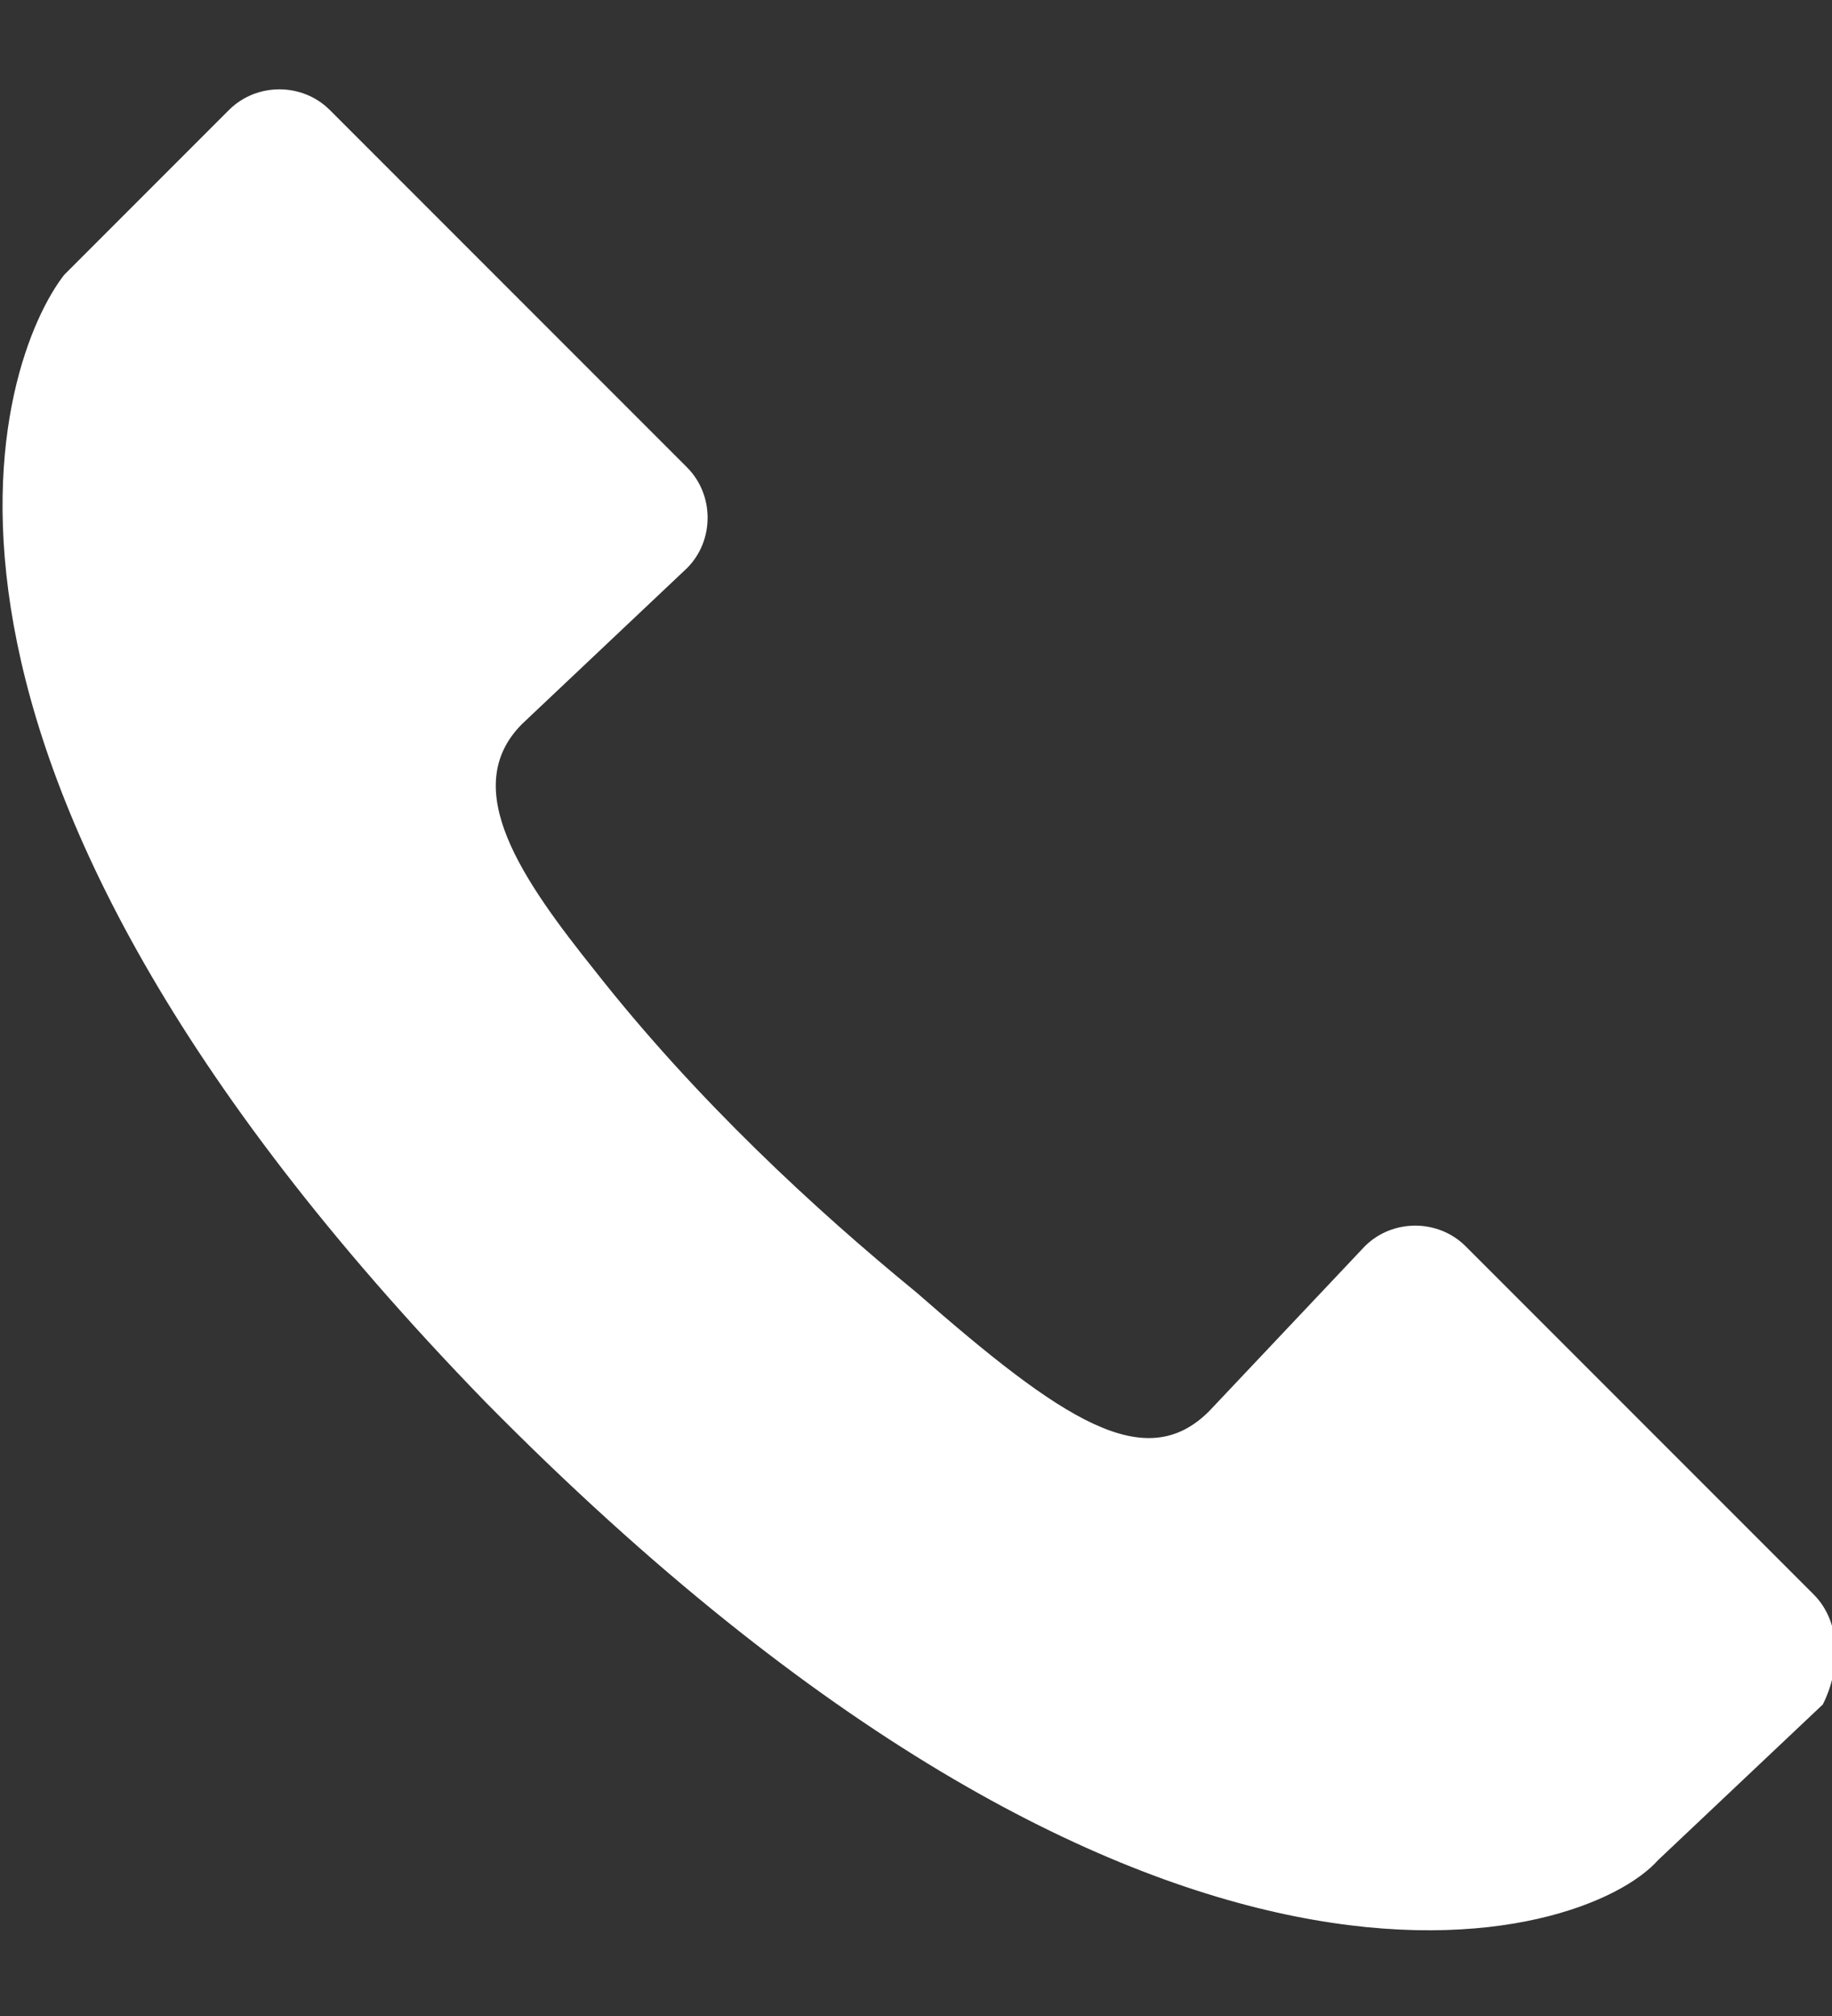 <?xml version="1.0" encoding="UTF-8"?> <!-- Generator: Adobe Illustrator 26.5.0, SVG Export Plug-In . SVG Version: 6.00 Build 0) --> <svg xmlns="http://www.w3.org/2000/svg" xmlns:xlink="http://www.w3.org/1999/xlink" id="Layer_1" x="0px" y="0px" viewBox="0 0 20 22" style="enable-background:new 0 0 20 22;" xml:space="preserve"><rect x="0" y="0" width="20" height="22" fill="#333333" stroke="none"/> <style type="text/css"> .st0{fill:#FFFFFF;} </style> <path class="st0" d="M19.8,17.4L19.8,17.4c0,0-3.8-3.8-3.8-3.8c-0.3-0.3-0.8-0.3-1.1,0l-1.7,1.8c-0.7,0.7-1.6,0.1-3.2-1.3 c-1.1-0.9-2.4-2.1-3.5-3.5c-0.8-1-1.5-2-0.8-2.7c0,0,1.8-1.7,1.8-1.7l0,0c0.3-0.3,0.3-0.8,0-1.1v0c0,0-3.9-3.9-3.9-3.9 c-0.3-0.3-0.8-0.3-1.1,0L0.7,3C0,3.9-1.6,8.2,5.3,15.3c7.3,7.4,12,5.9,12.8,5c0,0,1.8-1.7,1.8-1.7l0,0 C20.1,18.2,20.1,17.7,19.8,17.4z"></path> </svg> 